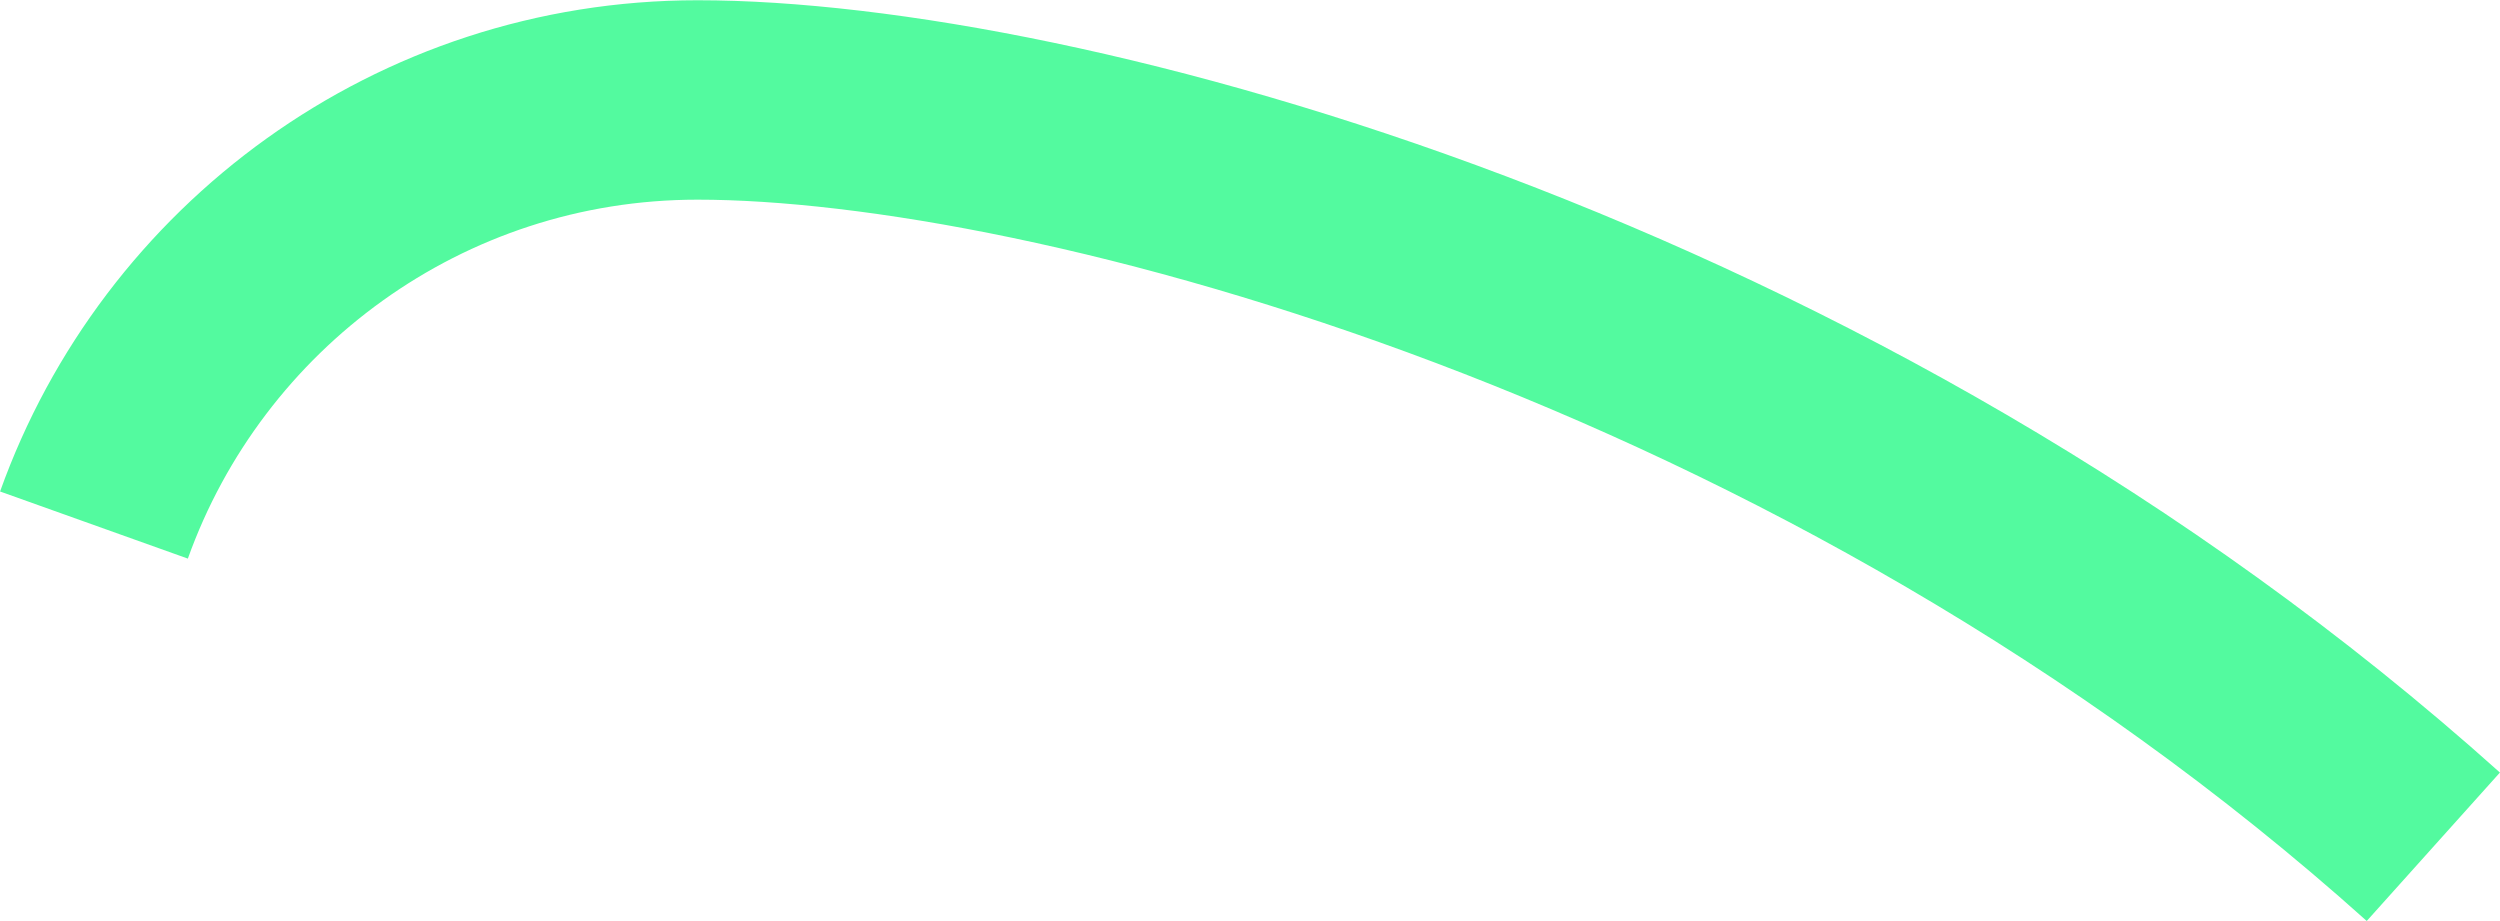 <svg width="5817" height="2143" viewBox="0 0 5817 2143" fill="none" xmlns="http://www.w3.org/2000/svg">
<path d="M5661.87 1970.26C4253.52 706.604 2446.54 232.591 1623.07 232.591C975.713 232.591 424.711 645.147 218.641 1221.68" stroke="#53FA9F" stroke-width="464"/>
</svg>
